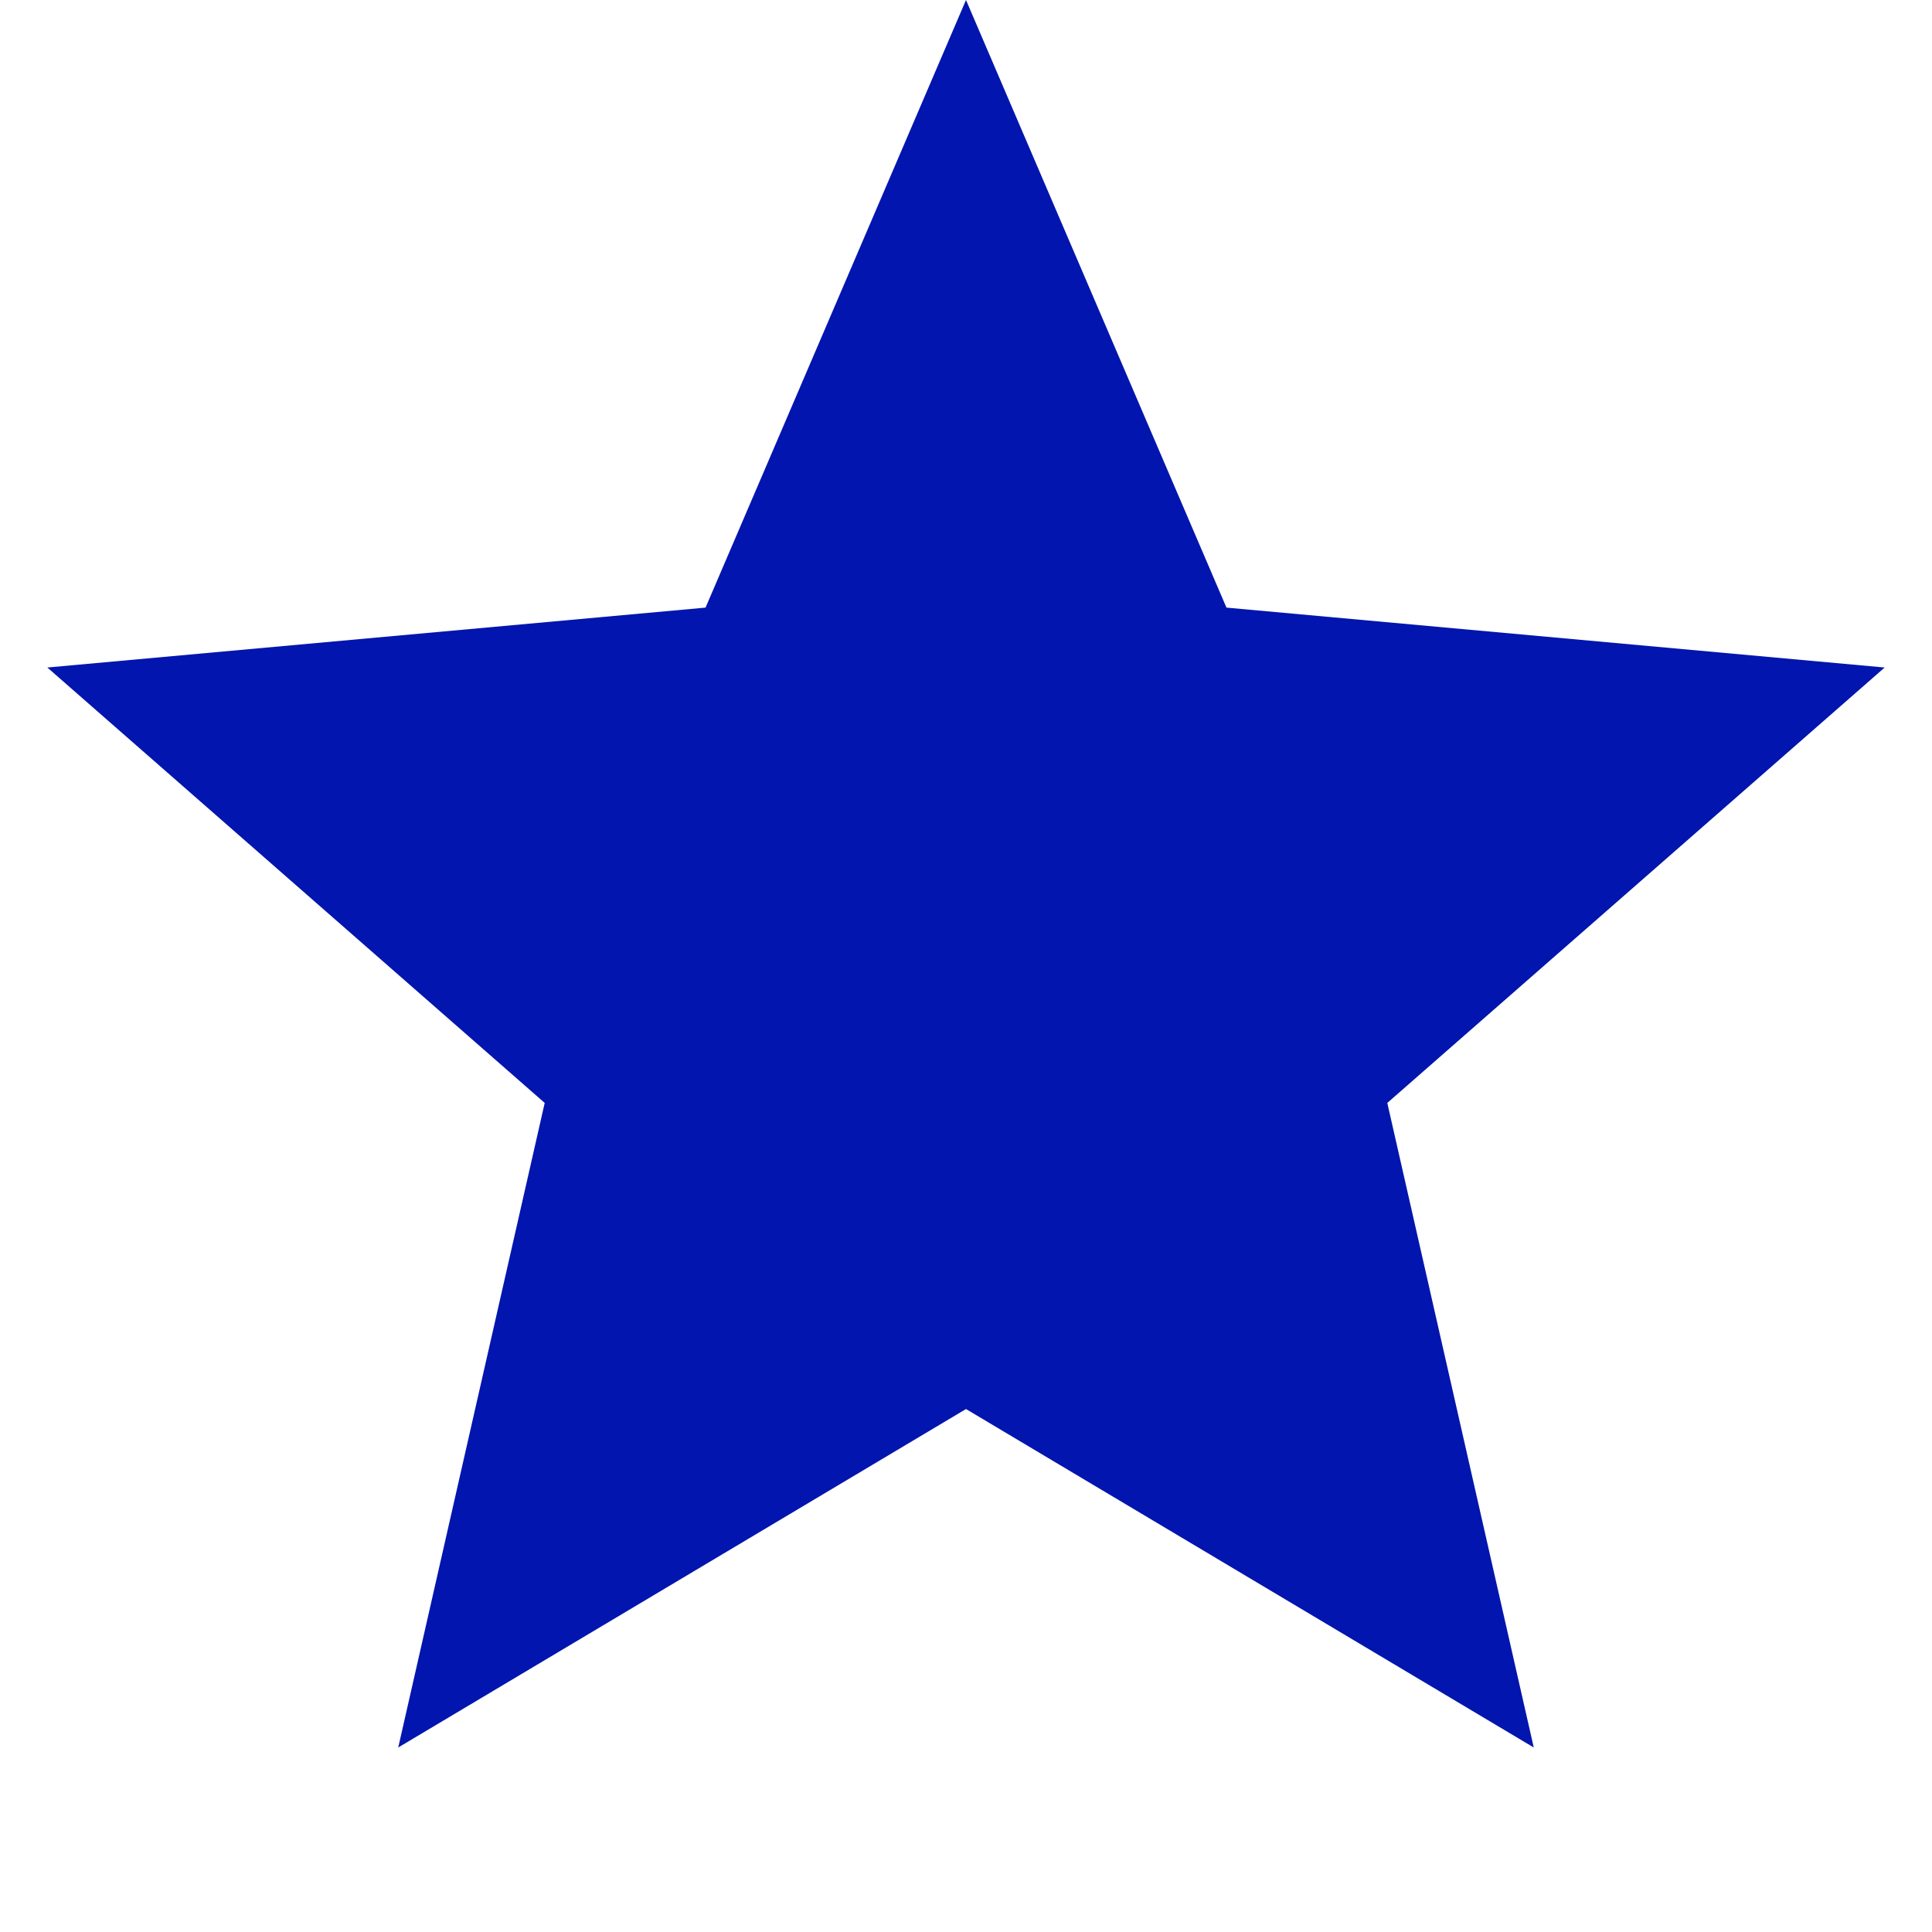 <svg xmlns="http://www.w3.org/2000/svg" viewBox="0 0 16 16">
	<style>
		path {
			fill: #0215AE;
		}

		@media (prefers-color-scheme: dark) {
			path {
				fill: white;
			}
		}
	</style>
	<path fill-rule="evenodd"
		d="m8 11.669-4.702 2.803 1.213-5.338L.392 5.528l5.451-.496L8 0l2.157 5.032 5.451.496-4.119 3.606 1.213 5.338z" />
</svg>
